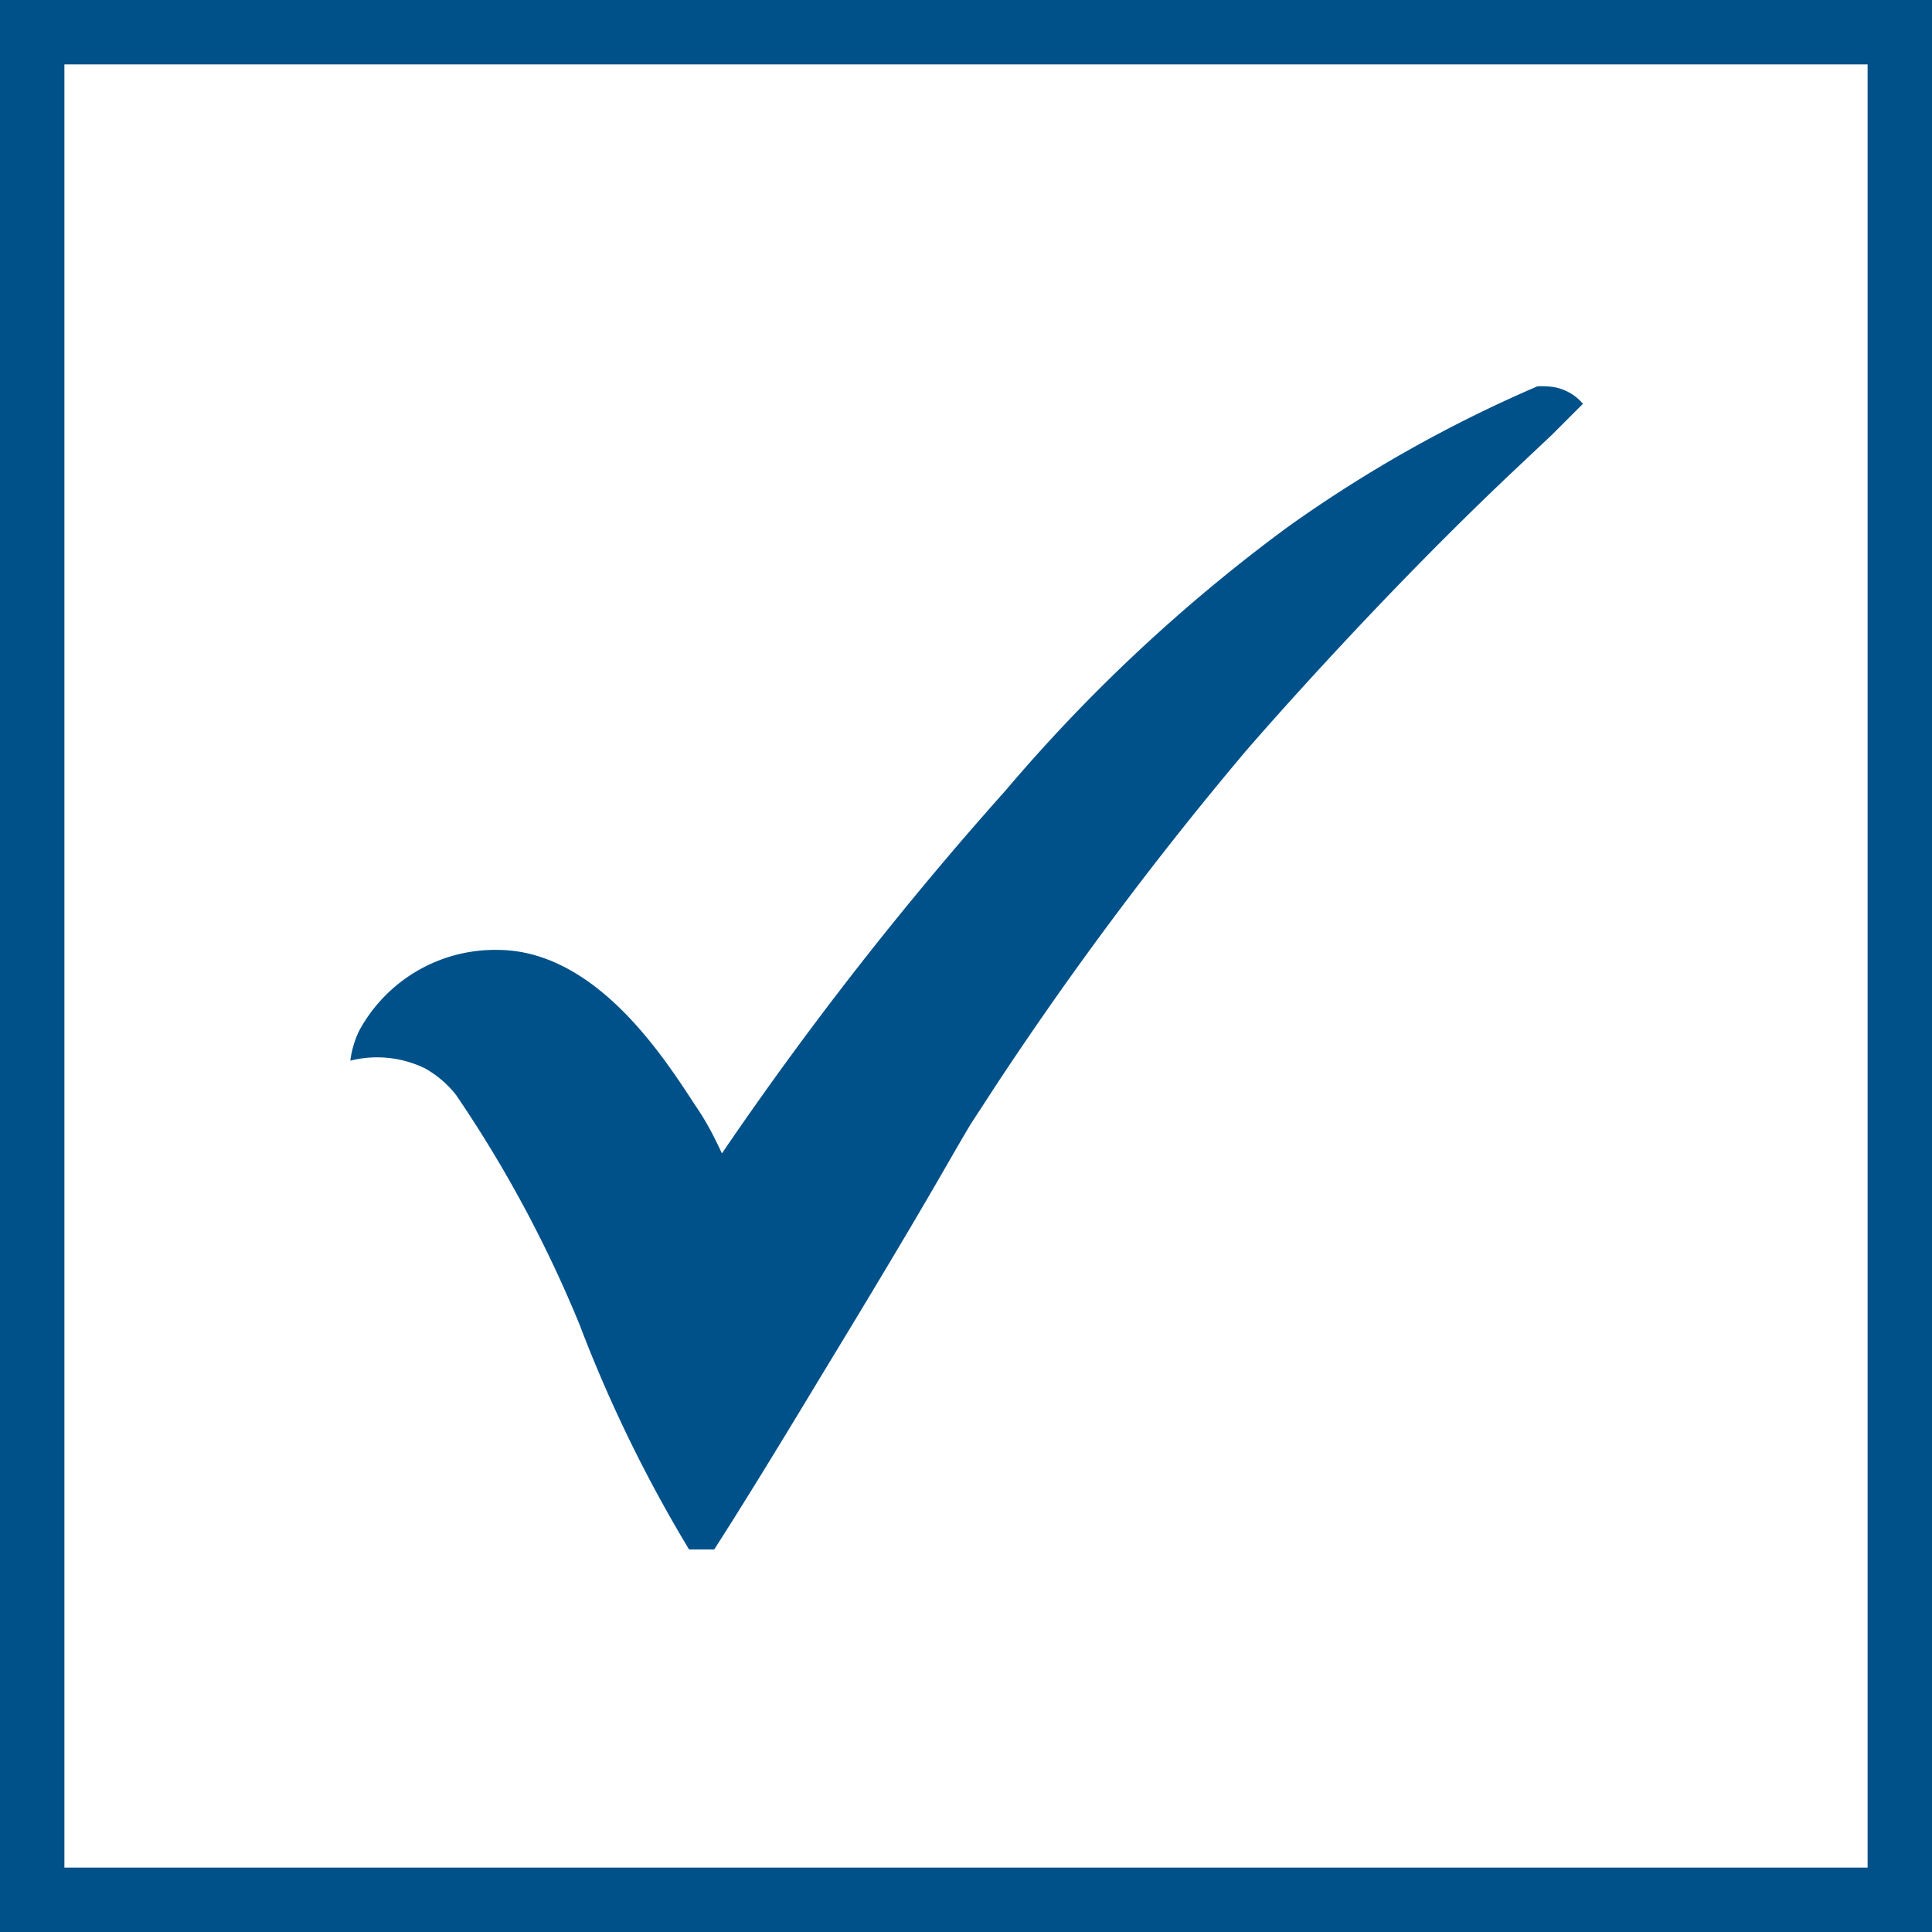 <svg xmlns="http://www.w3.org/2000/svg" viewBox="0 0 30 30"><defs><style>.cls-1{fill:#00518a;}</style></defs><g id="Layer_2" data-name="Layer 2"><g id="design"><path class="cls-1" d="M29,1V29H1V1H29m1-1H0V30H30V0Z"/><path class="cls-1" d="M11.21,17.91a54.35,54.35,0,0,1,4.4-5.63A25.79,25.79,0,0,1,20,8.18,20.84,20.84,0,0,1,23.87,6,.71.71,0,0,1,24,6a.76.76,0,0,1,.58.27l-.48.48-.7.66c-2.2,2.09-4.07,4.27-4.07,4.27a55.16,55.16,0,0,0-3.85,5.15l-.41.63c-.4.67-.63,1.13-2.34,3.94-.68,1.13-1.26,2.07-1.64,2.66h-.39A21.61,21.61,0,0,1,9,20.57,19.42,19.42,0,0,0,7.08,17a1.62,1.62,0,0,0-.48-.41,1.7,1.7,0,0,0-1.16-.12A1.49,1.49,0,0,1,5.58,16a2.4,2.4,0,0,1,2.14-1.25c1.53,0,2.59,1.67,3.08,2.42C11,17.46,11.12,17.72,11.21,17.91Z"/></g></g></svg>